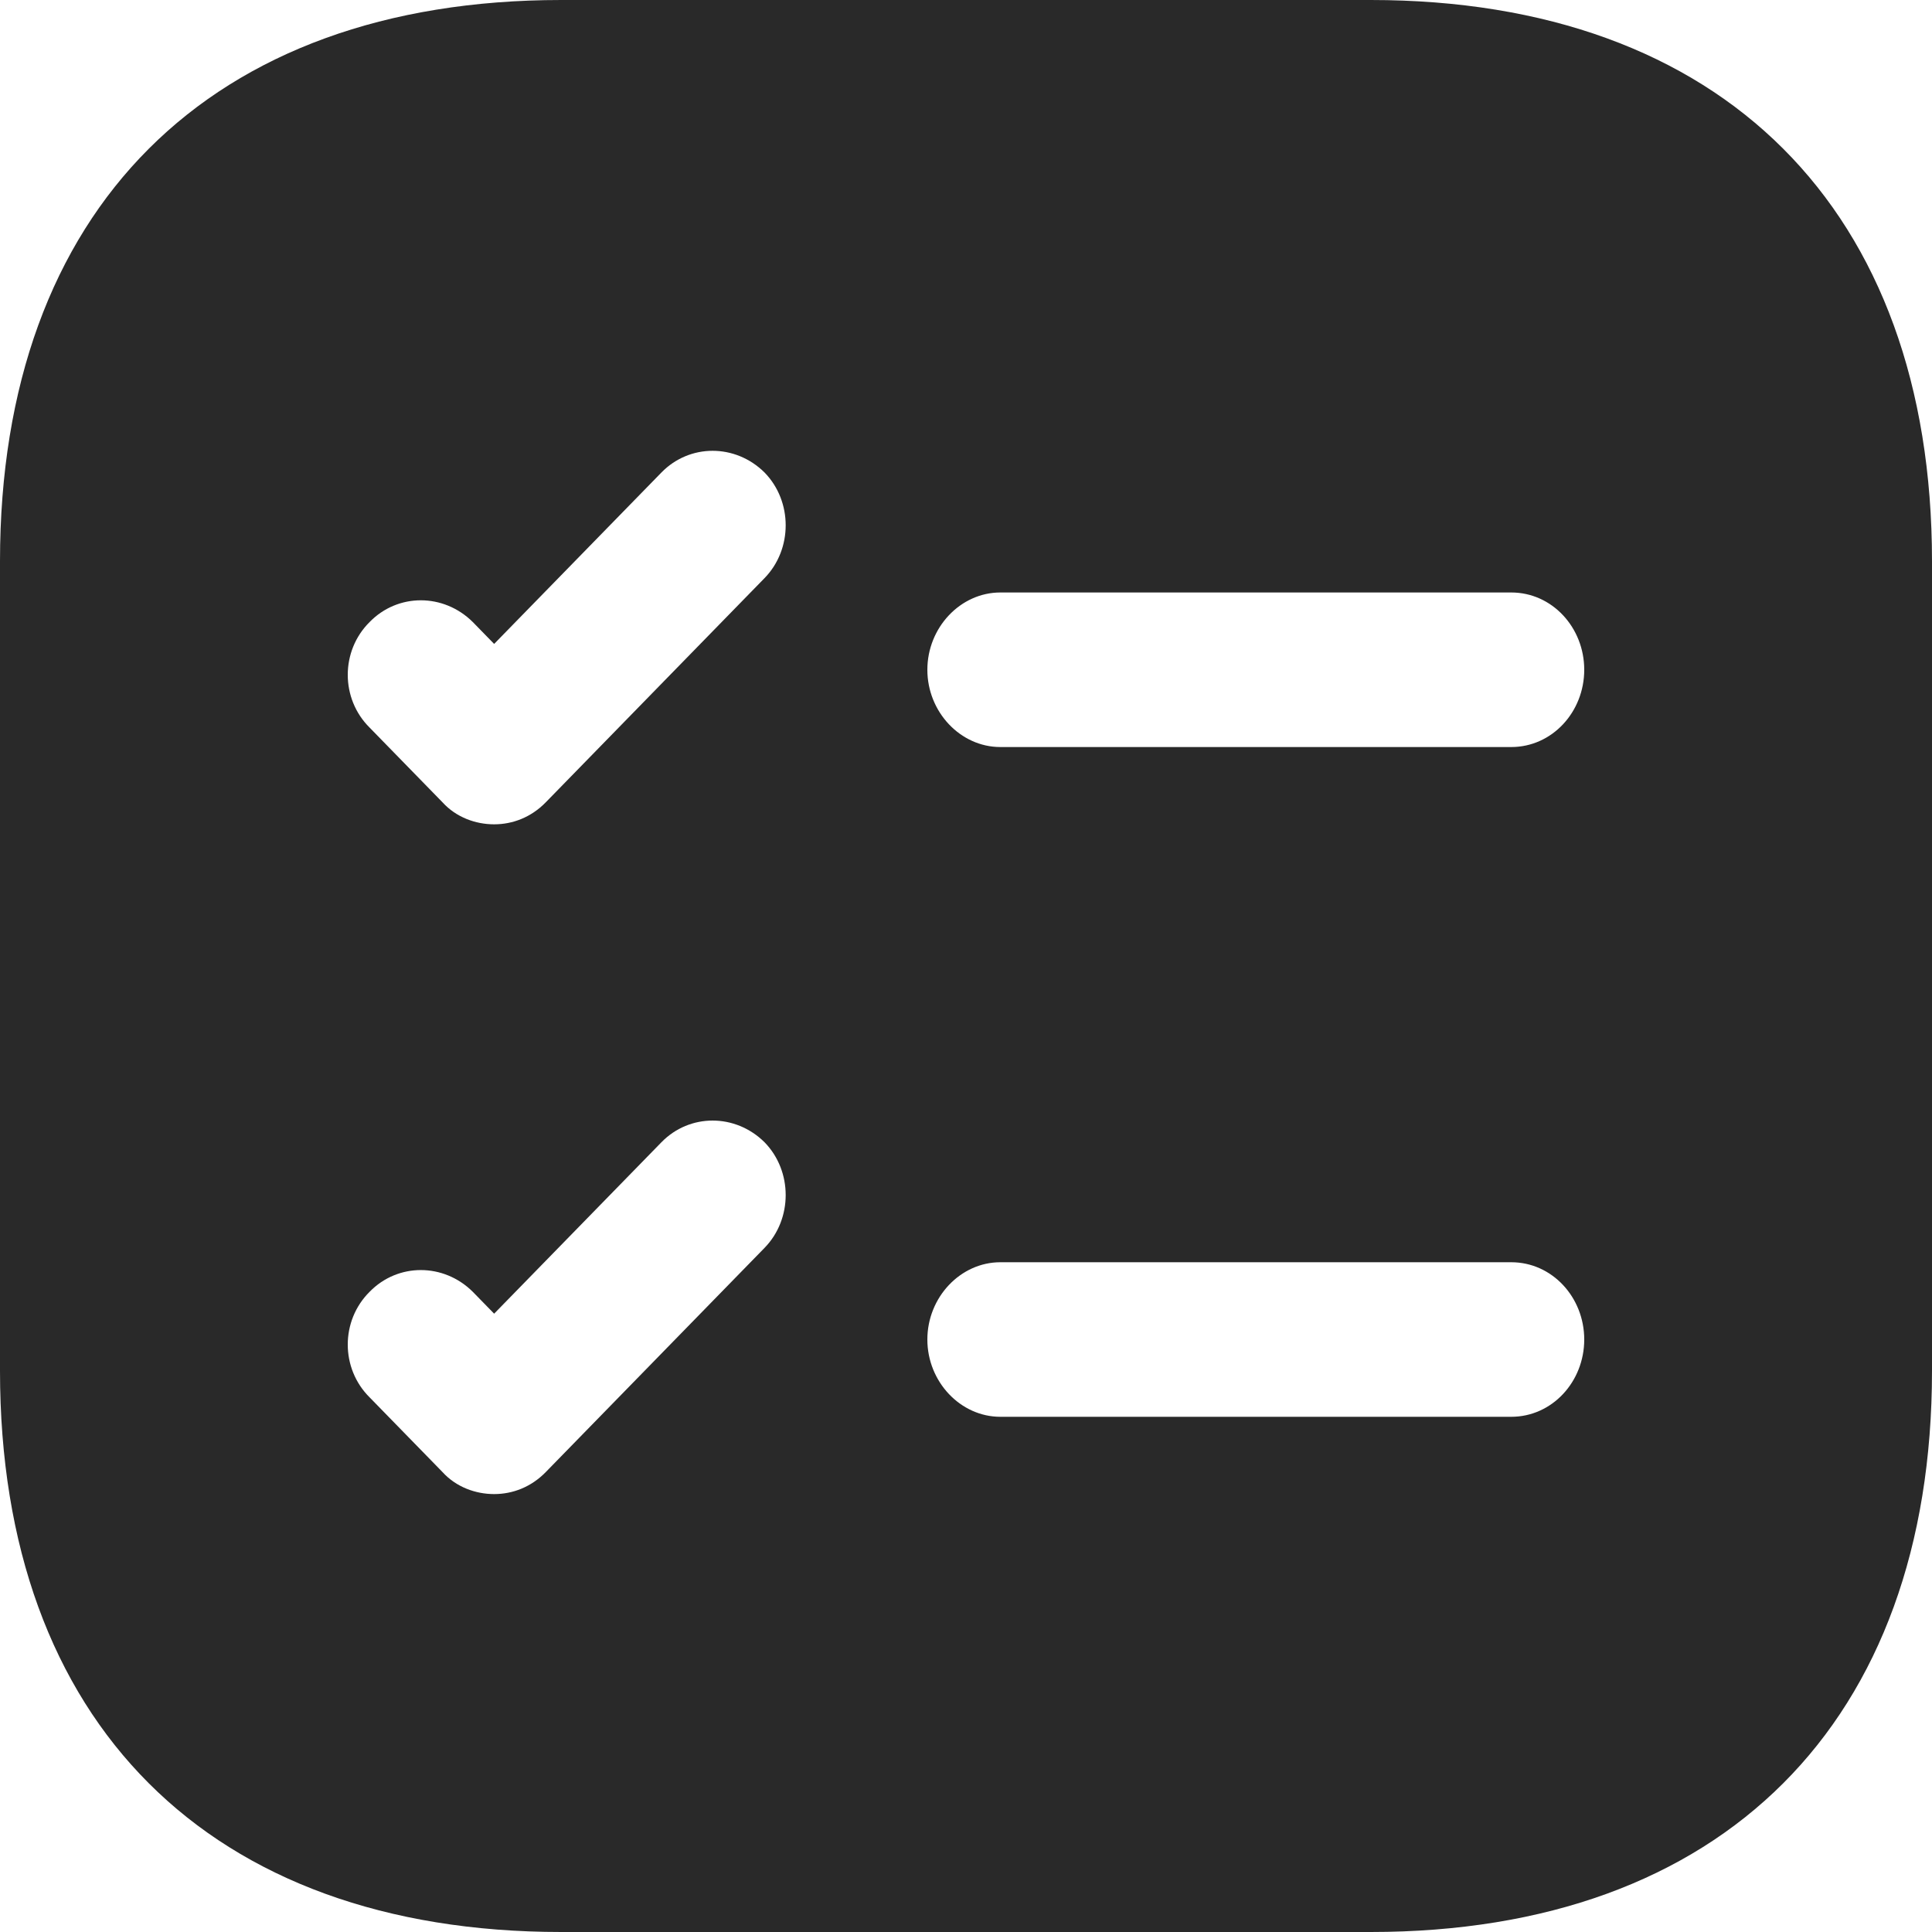 <?xml version="1.0" encoding="UTF-8"?>
<svg width="72px" height="72px" viewBox="0 0 72 72" version="1.1" xmlns="http://www.w3.org/2000/svg" xmlns:xlink="http://www.w3.org/1999/xlink">
    <title>Shape</title>
    <g id="Page-1" stroke="none" stroke-width="1" fill="none" fill-rule="evenodd">
        <g id="home-page" transform="translate(-1062, -1951)" fill="#292929" fill-rule="nonzero">
            <g id="section-2/Steps-Towards-Reconciliation" transform="translate(24, 1489)">
                <g id="icon/do" transform="translate(1038, 462)">
                    <path d="M51.084,0 L20.916,0 C7.812,0 0,7.812 0,20.916 L0,51.084 C0,64.188 7.812,72 20.916,72 L51.084,72 C64.188,72 72,64.188 72,51.084 L72,20.916 C72,7.812 64.188,0 51.084,0 L51.084,0 Z M28.492,46.505 L20.336,54.863 C19.792,55.42 19.104,55.68 18.415,55.68 C17.726,55.68 17.001,55.42 16.494,54.863 L13.776,52.077 C12.688,51 12.688,49.217 13.776,48.14 C14.827,47.062 16.53,47.062 17.618,48.14 L18.415,48.957 L24.65,42.568 C25.701,41.491 27.404,41.491 28.492,42.568 C29.543,43.645 29.543,45.428 28.492,46.505 L28.492,46.505 Z M28.492,21.545 L20.336,29.903 C19.792,30.46 19.104,30.72 18.415,30.72 C17.726,30.72 17.001,30.46 16.494,29.903 L13.776,27.117 C12.688,26.04 12.688,24.257 13.776,23.18 C14.827,22.102 16.53,22.102 17.618,23.18 L18.415,23.997 L24.65,17.608 C25.701,16.531 27.404,16.531 28.492,17.608 C29.543,18.685 29.543,20.468 28.492,21.545 Z M56.32,52.8 L37.28,52.8 C35.793,52.8 34.56,51.494 34.56,49.92 C34.56,48.346 35.793,47.04 37.28,47.04 L56.32,47.04 C57.843,47.04 59.04,48.346 59.04,49.92 C59.04,51.494 57.843,52.8 56.32,52.8 Z M56.32,27.84 L37.28,27.84 C35.793,27.84 34.56,26.534 34.56,24.96 C34.56,23.386 35.793,22.08 37.28,22.08 L56.32,22.08 C57.843,22.08 59.04,23.386 59.04,24.96 C59.04,26.534 57.843,27.84 56.32,27.84 Z" id="Shape"></path>
                </g>
            </g>
        </g>
    </g>
</svg>